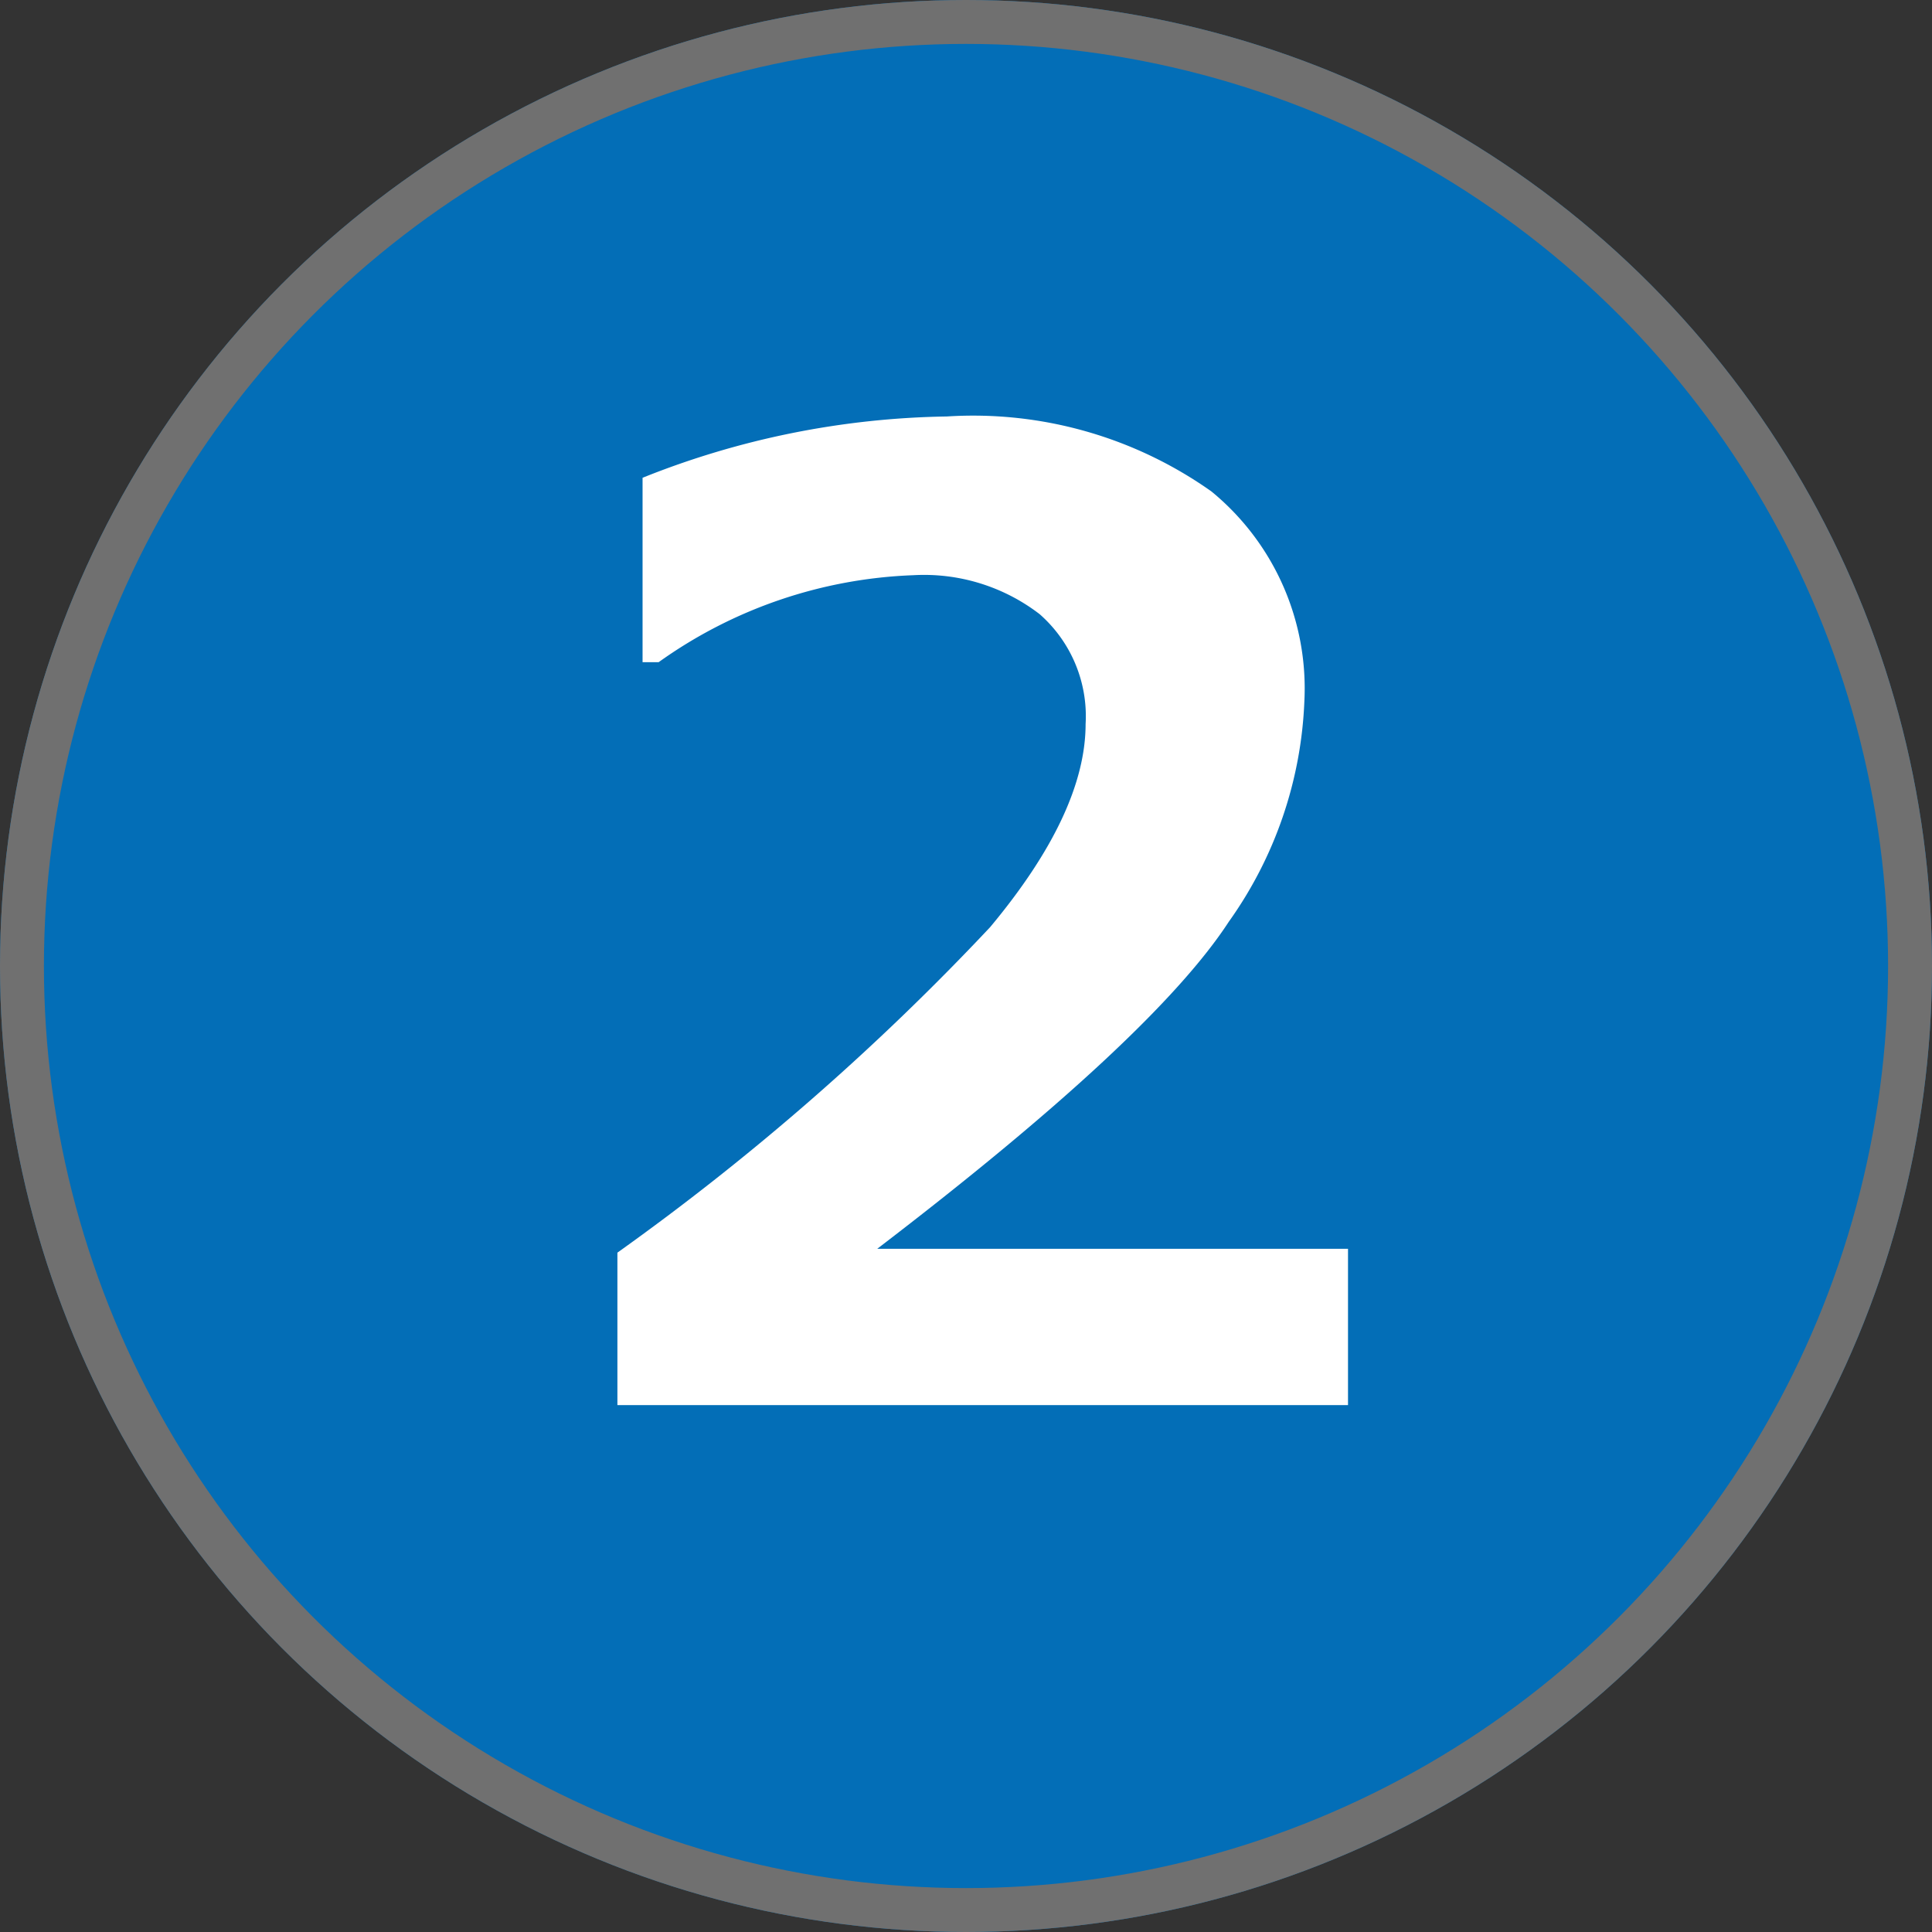 <svg xmlns="http://www.w3.org/2000/svg" width="44" height="44" viewBox="0 0 44 44">
  <rect x="0" y="0" width="44" height="44" fill="#333333" stroke="none"/>
  <g id="グループ_4524" data-name="グループ 4524" transform="translate(-179 -729)">
    <g id="楕円形_8" data-name="楕円形 8" transform="translate(179 729)" fill="#036eb7" stroke="#707070" stroke-width="1">
      <circle cx="22" cy="22" r="22" stroke="none"/>
      <circle cx="22" cy="22" r="21.5" fill="none"/>
    </g>
    <path id="パス_2857" data-name="パス 2857" d="M8.7,0H-7.939V-3.472A57.236,57.236,0,0,0,.549-10.884q2.175-2.607,2.175-4.629a3.092,3.092,0,0,0-1.047-2.5A4.318,4.318,0,0,0-1.2-18.9,10.631,10.631,0,0,0-7-16.919h-.366v-4.2A19.366,19.366,0,0,1-.439-22.515a9.388,9.388,0,0,1,6.028,1.707,5.8,5.8,0,0,1,2.117,4.783,9.275,9.275,0,0,1-1.721,5.017Q4.263-8.364-2.021-3.56H8.7Z" transform="translate(201 761)" fill="#fff"/>
  </g>
</svg>
